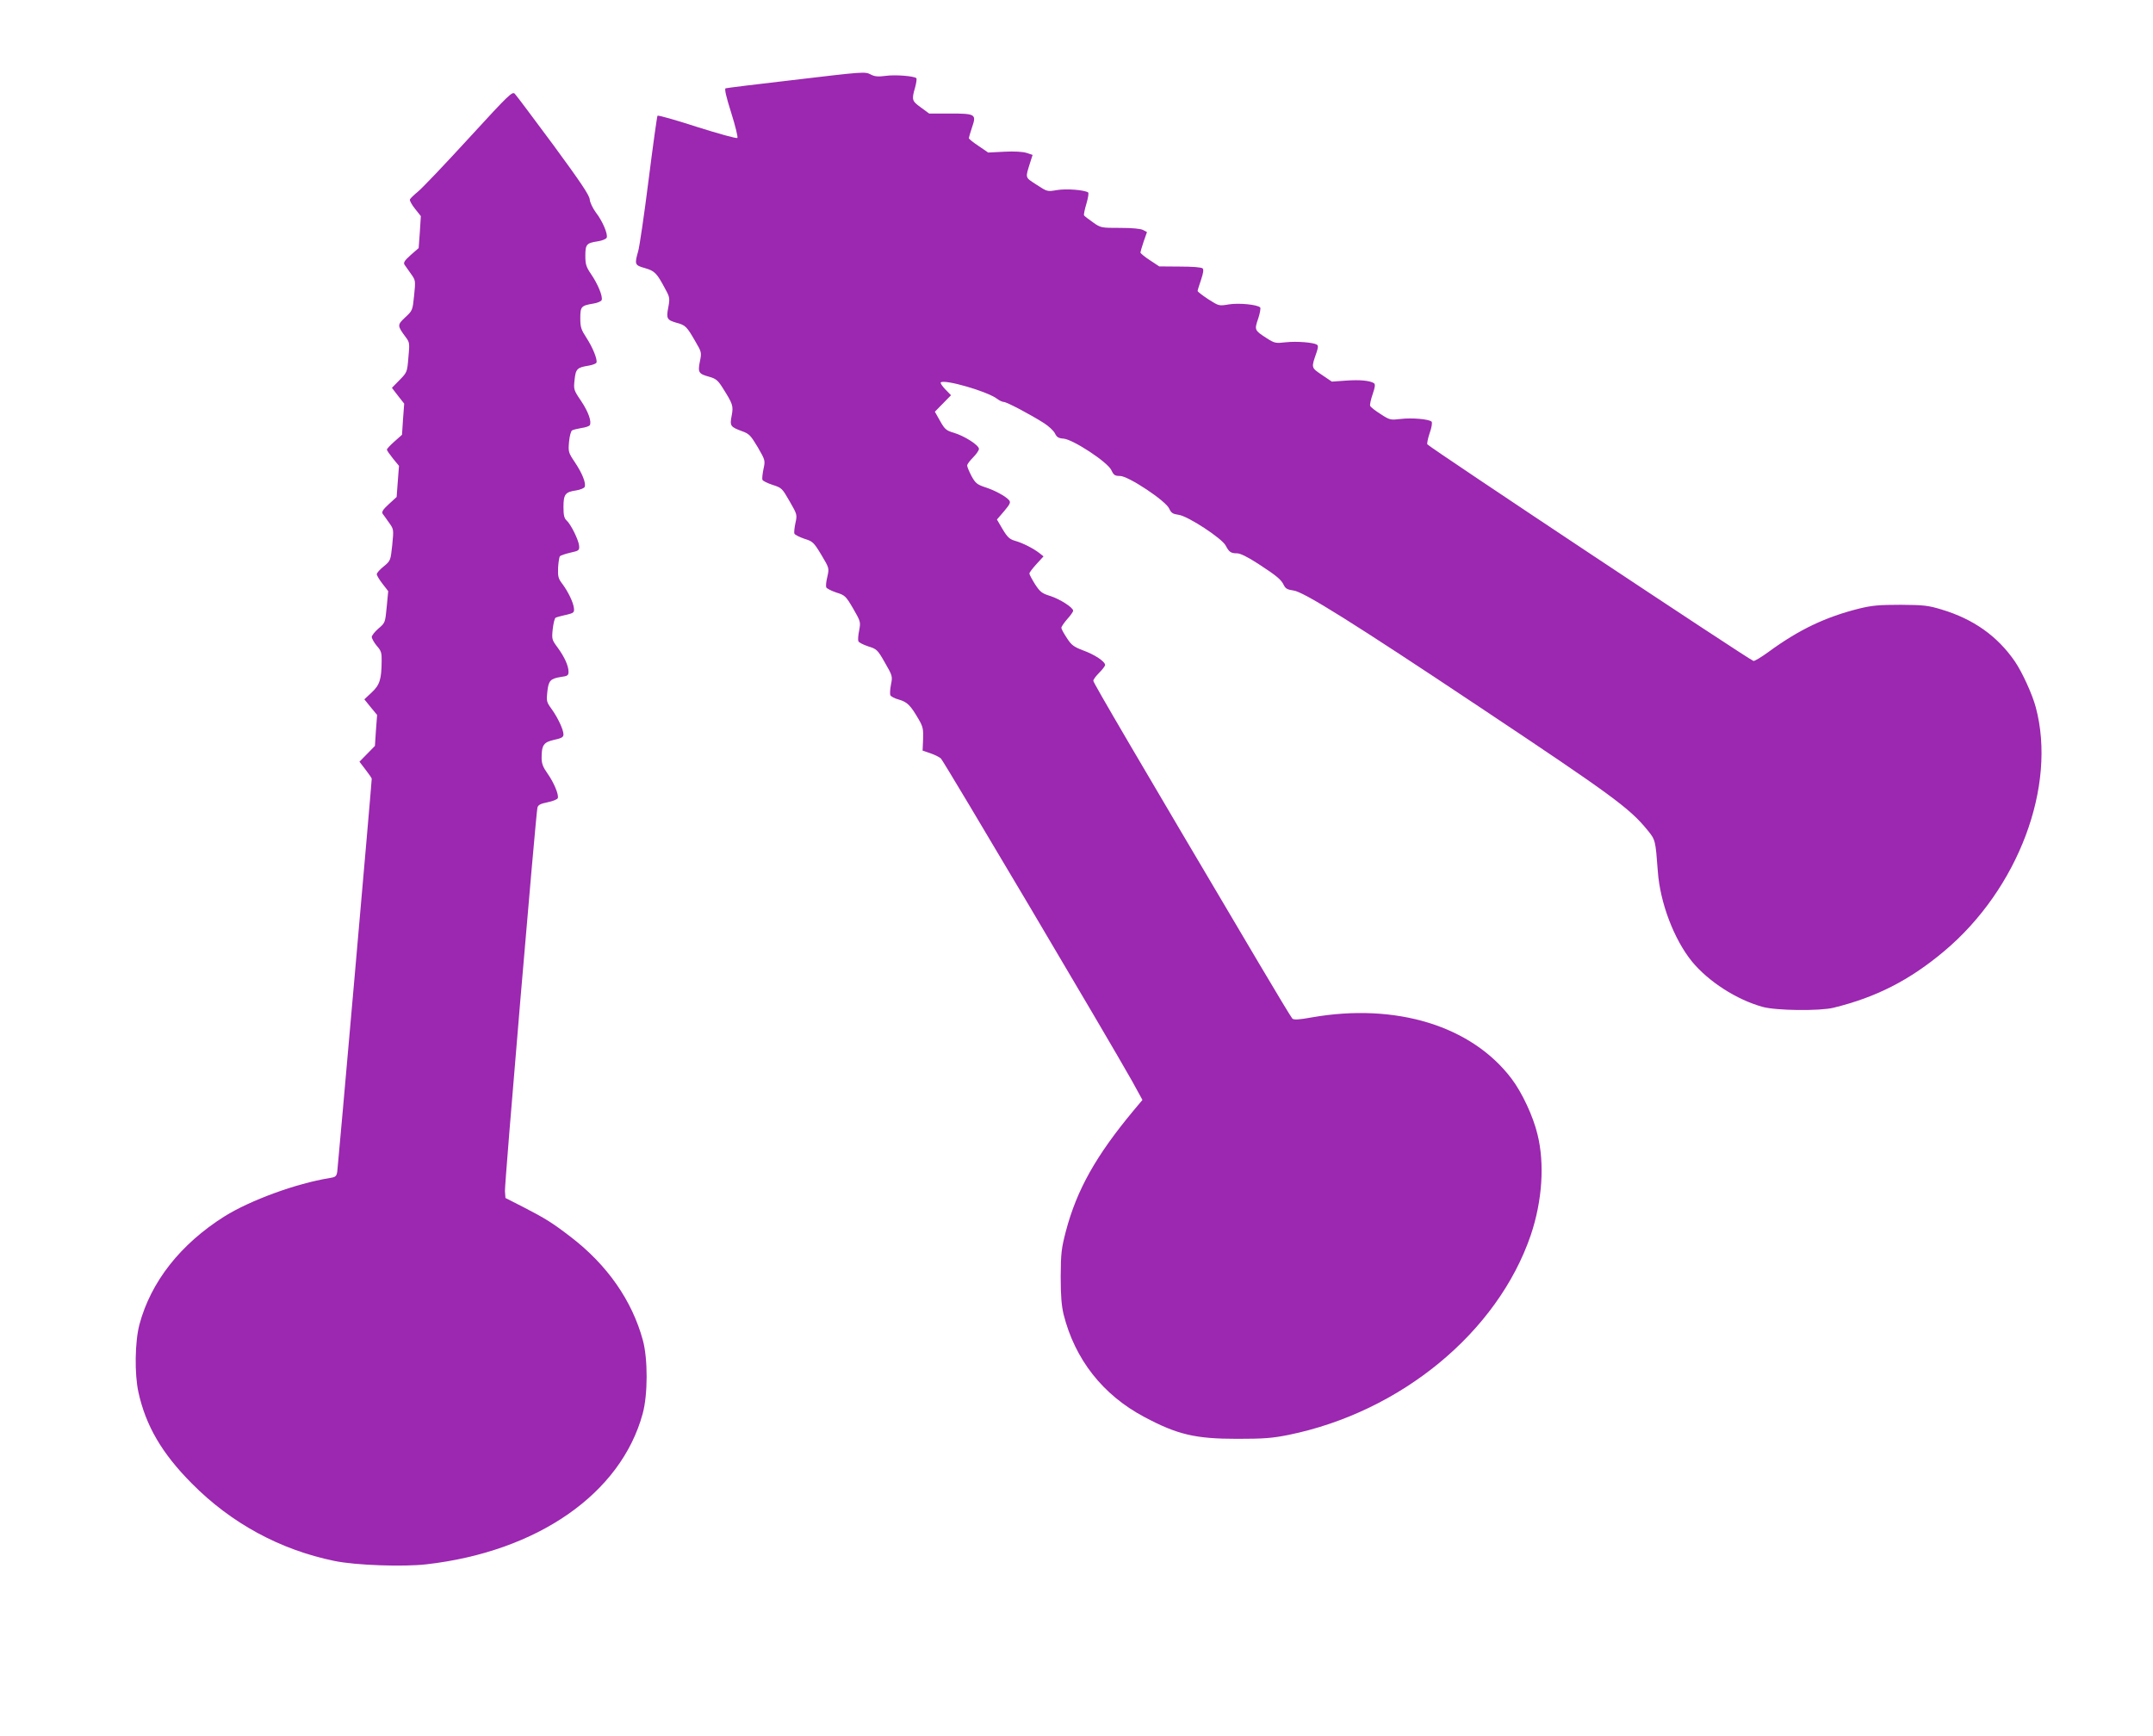 <?xml version="1.0" standalone="no"?>
<!DOCTYPE svg PUBLIC "-//W3C//DTD SVG 20010904//EN"
 "http://www.w3.org/TR/2001/REC-SVG-20010904/DTD/svg10.dtd">
<svg version="1.0" xmlns="http://www.w3.org/2000/svg"
 width="1280pt" height="1032pt" viewBox="0 0 1280 1032"
 preserveAspectRatio="xMidYMid meet">
<g transform="translate(0,1032) scale(0.1,-0.1)"
fill="#9c27b0" stroke="none">
<path d="M4705 9843 c-209 -24 -385 -46 -391 -48 -8 -2 3 -51 33 -145 25 -79
41 -146 37 -150 -5 -5 -112 25 -239 65 -126 41 -232 71 -236 67 -3 -4 -27
-176 -53 -382 -26 -206 -54 -397 -62 -424 -22 -78 -21 -83 40 -100 59 -17 71
-30 121 -124 27 -49 28 -56 18 -110 -13 -67 -8 -75 52 -92 50 -14 58 -21 109
-110 37 -63 38 -66 27 -119 -13 -65 -8 -74 55 -91 39 -11 52 -21 79 -64 62
-98 66 -109 55 -167 -12 -62 -8 -67 62 -93 42 -15 51 -25 93 -95 45 -78 45
-79 34 -130 -6 -29 -9 -57 -6 -64 3 -7 30 -20 60 -30 54 -17 57 -20 101 -97
45 -78 46 -80 35 -130 -6 -28 -9 -56 -6 -63 3 -7 29 -20 58 -30 51 -16 56 -20
102 -96 47 -79 47 -79 36 -129 -7 -27 -10 -56 -7 -64 3 -7 30 -21 60 -31 51
-16 56 -20 100 -95 45 -78 45 -80 36 -130 -6 -28 -8 -57 -5 -64 2 -8 29 -21
58 -31 52 -16 56 -20 100 -97 45 -78 46 -82 36 -130 -5 -27 -7 -55 -4 -63 3
-8 26 -20 52 -27 49 -14 69 -34 119 -121 23 -40 26 -56 24 -114 l-3 -68 47
-16 c26 -9 54 -23 62 -31 22 -24 996 -1668 1136 -1917 l62 -113 -52 -62 c-224
-269 -338 -472 -403 -718 -27 -104 -30 -130 -31 -270 0 -114 5 -173 17 -224
67 -268 233 -480 480 -611 197 -105 303 -130 552 -130 159 0 209 4 304 23 669
136 1245 611 1442 1189 68 202 83 423 40 597 -26 109 -92 250 -155 333 -238
314 -687 451 -1186 364 -78 -14 -108 -16 -117 -7 -6 6 -96 155 -200 331 -721
1218 -983 1665 -983 1677 0 8 16 29 35 48 19 19 35 40 35 46 0 21 -62 62 -131
87 -55 21 -69 31 -96 73 -18 27 -33 54 -33 61 0 7 16 30 35 52 19 21 35 43 35
50 0 19 -80 70 -138 88 -48 15 -59 24 -89 70 -18 29 -33 57 -33 63 0 6 19 31
42 56 l42 46 -24 19 c-36 28 -98 60 -144 73 -34 10 -46 21 -75 69 l-34 58 43
50 c35 42 40 52 29 65 -19 23 -87 60 -145 78 -44 15 -55 23 -78 65 -14 27 -26
55 -26 63 0 8 16 29 35 48 19 19 35 42 35 51 0 22 -86 77 -150 96 -44 13 -53
20 -81 70 l-31 55 48 49 48 49 -34 35 c-18 19 -31 38 -27 41 21 21 280 -54
336 -98 13 -10 31 -18 39 -18 17 0 159 -75 239 -126 28 -18 57 -45 65 -61 10
-22 21 -29 51 -31 57 -5 261 -139 284 -187 14 -30 21 -35 52 -35 49 0 272
-148 292 -194 12 -26 21 -32 56 -37 55 -7 258 -140 280 -183 20 -38 30 -46 68
-46 19 0 63 -22 125 -62 112 -73 137 -94 153 -128 10 -20 22 -26 57 -31 60 -7
361 -196 1105 -692 788 -525 893 -602 999 -732 48 -59 48 -59 62 -245 13 -187
96 -405 203 -537 98 -119 265 -227 421 -270 81 -22 336 -25 420 -5 253 62 452
163 658 336 441 370 671 982 545 1451 -20 76 -81 209 -124 272 -104 151 -246
252 -436 309 -79 24 -105 27 -243 28 -128 0 -171 -4 -245 -22 -201 -50 -359
-125 -542 -259 -40 -29 -79 -53 -88 -53 -15 0 -1928 1271 -1939 1288 -3 5 3
36 14 68 12 33 16 62 11 67 -15 15 -117 24 -183 16 -61 -7 -65 -7 -120 29 -32
20 -60 42 -62 49 -3 7 4 38 15 70 15 44 16 58 7 65 -25 15 -82 21 -166 15
l-84 -6 -59 40 c-65 44 -64 41 -32 133 10 30 11 41 2 47 -22 13 -119 21 -184
14 -61 -7 -67 -6 -114 24 -73 47 -74 49 -51 116 11 33 16 63 12 67 -17 17
-127 28 -187 18 -59 -10 -59 -9 -122 31 -35 23 -63 45 -63 49 0 4 9 33 20 65
14 42 17 62 10 69 -7 7 -61 11 -134 11 l-124 1 -56 37 c-31 20 -56 41 -56 46
0 4 9 33 19 64 l20 57 -22 12 c-14 8 -64 13 -137 13 -113 0 -116 0 -162 33
-26 18 -49 36 -53 41 -3 5 4 37 14 70 10 34 15 64 10 67 -24 15 -129 23 -184
14 -59 -10 -59 -10 -123 32 -69 45 -67 37 -38 130 l15 47 -36 12 c-23 7 -71
10 -132 7 l-96 -5 -57 39 c-32 21 -58 42 -58 47 0 4 9 33 19 64 27 78 21 82
-133 82 l-122 0 -49 36 c-54 39 -56 45 -34 121 7 26 10 50 7 53 -13 13 -126
22 -182 14 -45 -6 -66 -4 -87 7 -37 19 -35 19 -474 -33z"/>
<path d="M2786 9497 c-142 -155 -278 -298 -302 -317 -23 -19 -45 -40 -47 -46
-3 -6 11 -31 30 -55 l35 -44 -6 -95 -7 -95 -47 -41 c-37 -33 -45 -46 -37 -58
6 -8 23 -33 38 -54 28 -39 28 -40 19 -129 -9 -89 -10 -90 -53 -130 -48 -45
-48 -49 4 -119 22 -29 23 -37 15 -119 -7 -88 -8 -89 -53 -135 l-45 -46 36 -47
37 -47 -7 -93 -6 -92 -45 -40 c-25 -22 -45 -44 -45 -48 0 -5 16 -28 36 -53
l36 -44 -7 -92 -7 -93 -47 -43 c-35 -32 -43 -46 -36 -57 6 -7 23 -32 38 -53
28 -39 28 -40 19 -132 -10 -93 -10 -94 -51 -128 -23 -18 -41 -39 -41 -46 0 -7
15 -33 34 -57 l34 -44 -9 -94 c-9 -93 -9 -94 -49 -128 -22 -19 -40 -42 -40
-51 1 -9 14 -33 30 -52 26 -29 30 -42 29 -90 -1 -109 -11 -142 -59 -187 l-44
-41 38 -47 38 -46 -7 -92 -6 -92 -46 -47 -46 -47 36 -47 c20 -26 37 -50 37
-54 0 -25 -201 -2311 -205 -2337 -5 -28 -10 -32 -48 -38 -194 -31 -468 -131
-622 -227 -262 -165 -438 -389 -506 -643 -27 -102 -30 -294 -6 -403 44 -200
140 -364 317 -542 234 -237 526 -395 848 -461 124 -26 410 -36 548 -20 661 76
1156 421 1285 896 31 113 31 326 1 436 -64 236 -212 448 -427 613 -109 84
-152 111 -280 177 l-110 56 -3 41 c-3 38 183 2233 193 2279 4 17 17 24 61 33
30 6 57 17 60 24 8 20 -24 95 -61 147 -27 38 -35 59 -35 93 0 76 12 93 74 107
46 10 56 16 56 33 -1 29 -33 98 -71 151 -30 41 -31 48 -25 102 7 66 18 78 81
88 39 5 45 9 45 31 0 35 -24 88 -65 144 -34 46 -35 50 -29 109 4 34 11 64 17
68 5 3 33 11 61 17 48 11 51 14 48 41 -4 34 -34 97 -70 145 -23 30 -26 43 -24
95 2 33 7 64 11 68 5 5 33 14 62 21 51 11 54 14 52 41 -3 34 -49 128 -75 151
-14 13 -18 32 -18 80 0 75 11 89 75 98 25 4 49 14 51 21 9 22 -14 80 -58 146
-39 58 -40 63 -35 121 3 34 11 64 18 69 7 4 32 10 55 14 24 3 46 11 50 16 13
21 -8 81 -52 146 -44 65 -44 68 -38 125 7 65 15 73 84 84 23 4 44 12 46 18 7
19 -23 92 -61 150 -30 46 -35 61 -35 114 0 69 5 75 78 87 24 4 46 13 49 21 8
21 -23 96 -63 154 -29 43 -34 58 -34 109 0 68 7 76 73 86 27 4 51 14 54 22 8
21 -25 99 -64 149 -19 26 -35 59 -37 78 -1 24 -55 104 -215 322 -118 159 -221
297 -230 306 -15 16 -33 -1 -275 -265z"/>
</g>
</svg>
